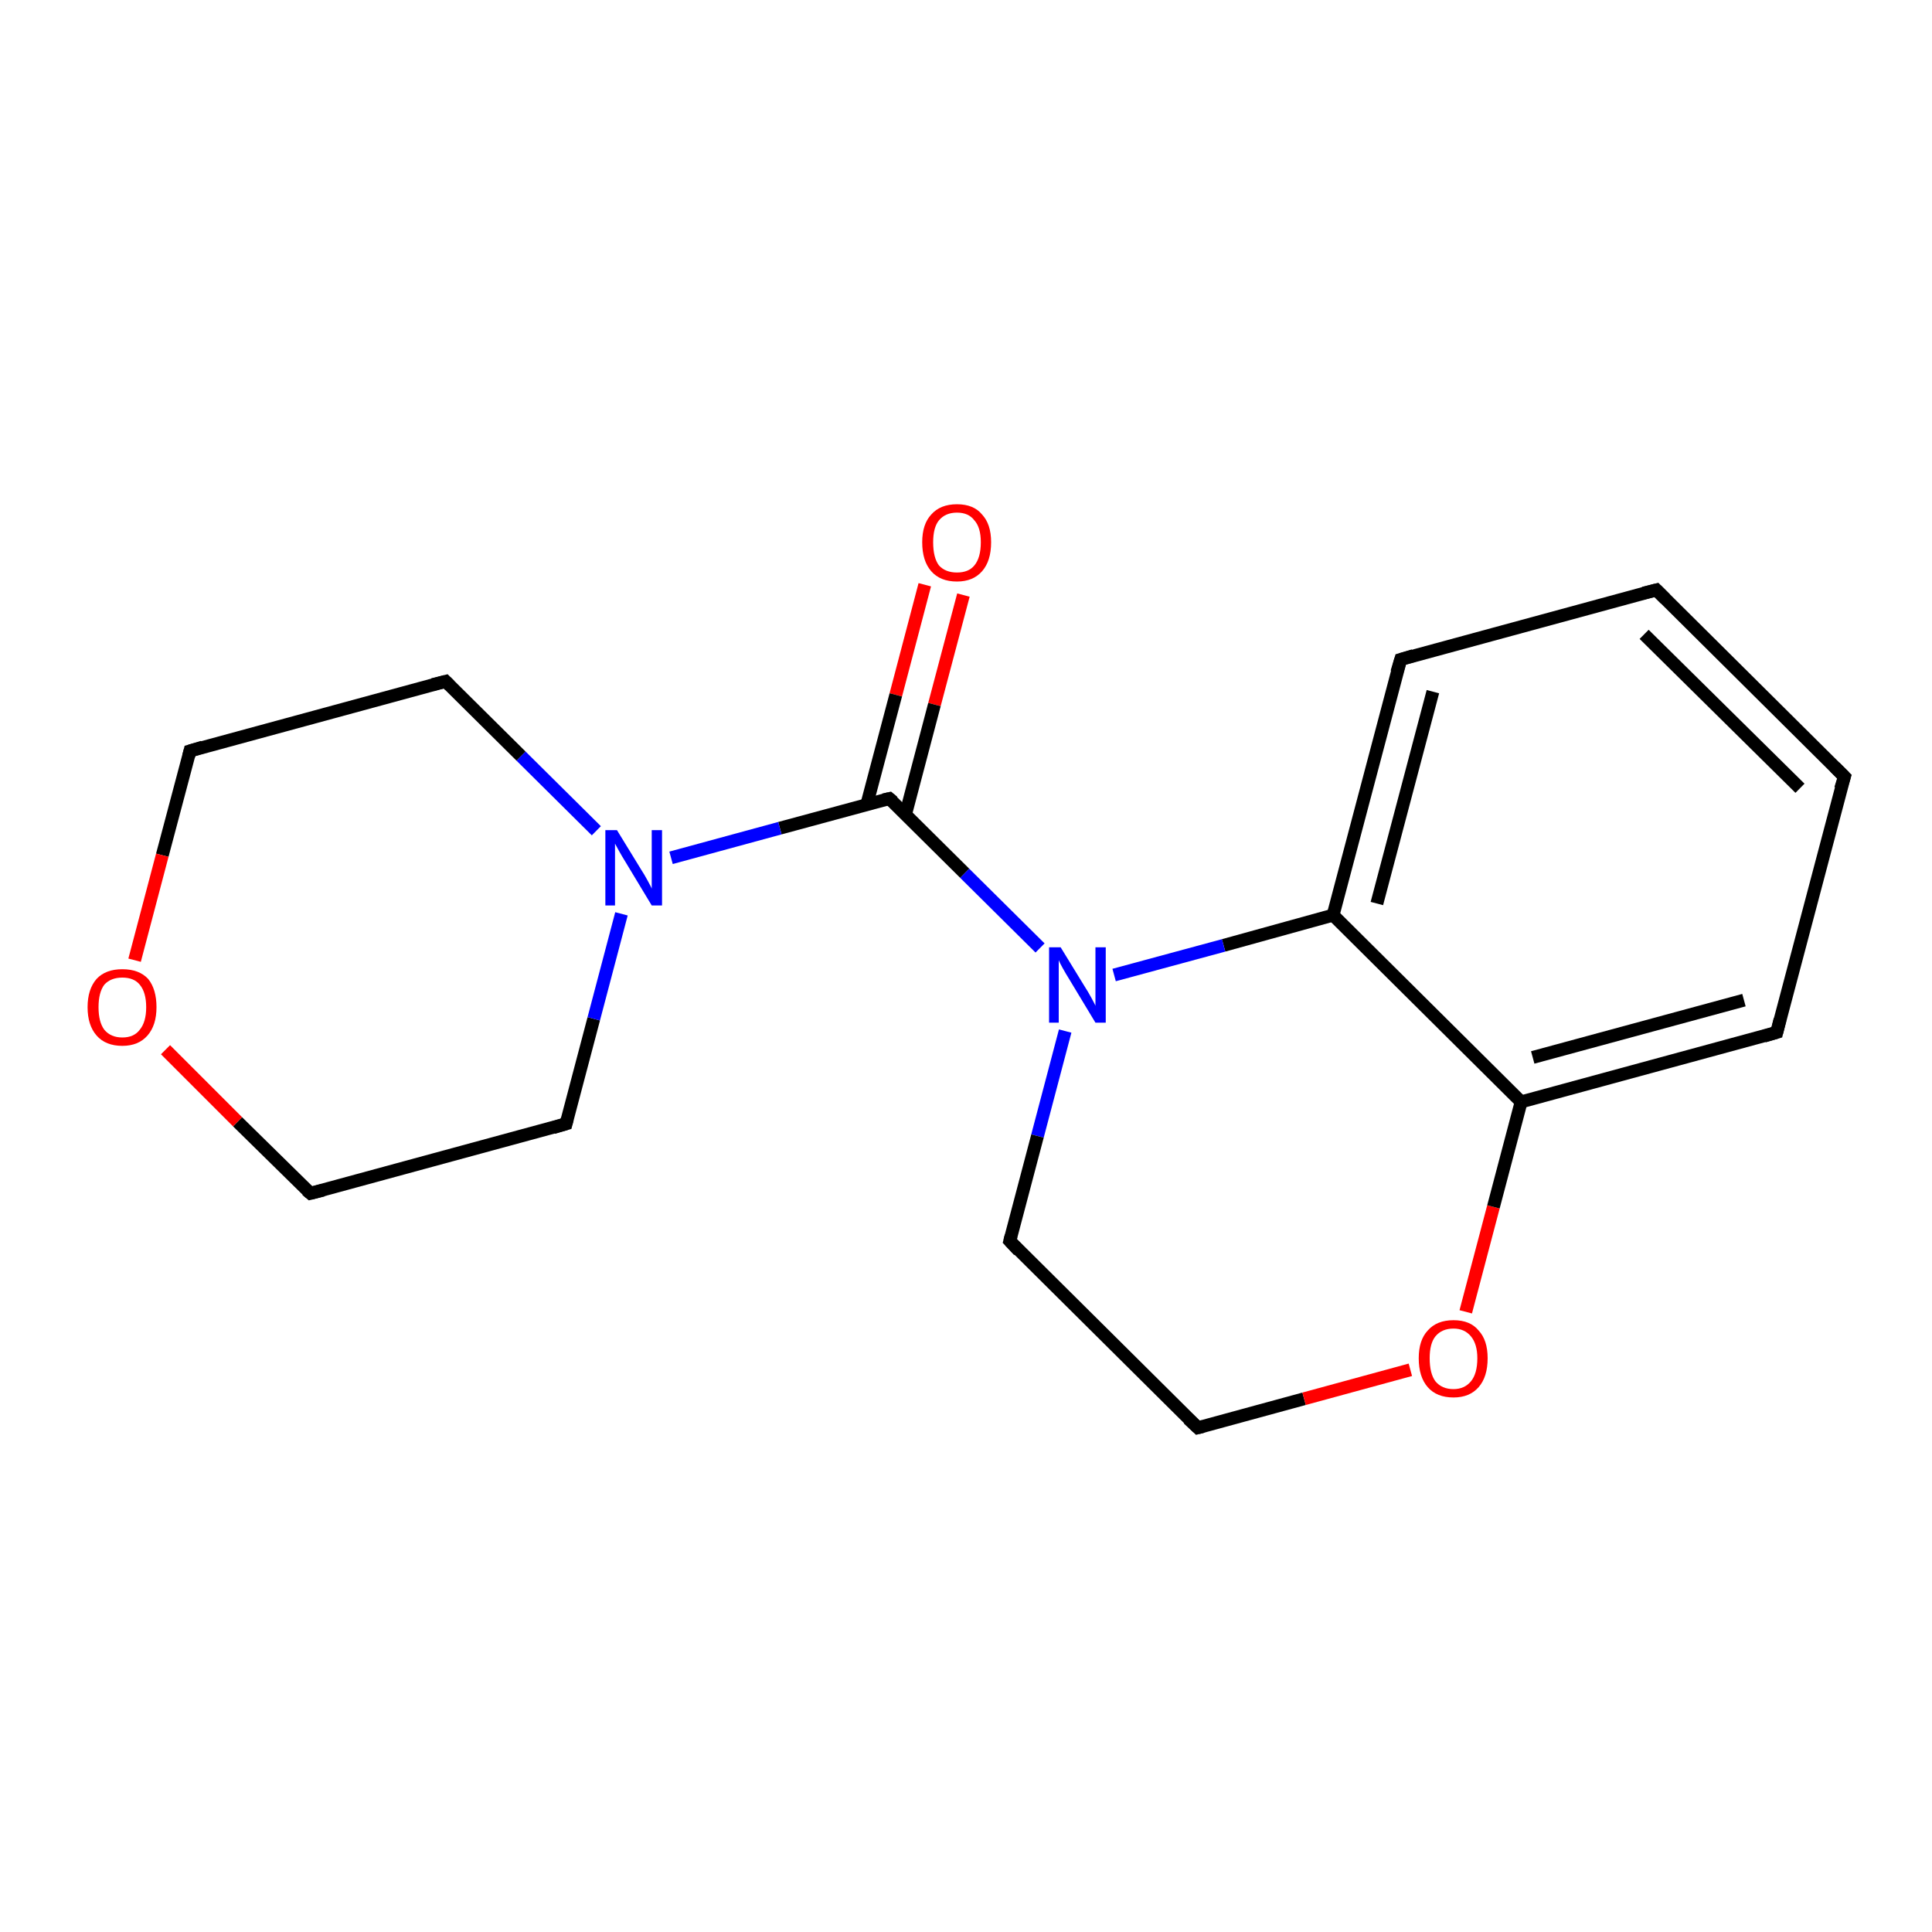 <?xml version='1.0' encoding='iso-8859-1'?>
<svg version='1.1' baseProfile='full'
              xmlns='http://www.w3.org/2000/svg'
                      xmlns:rdkit='http://www.rdkit.org/xml'
                      xmlns:xlink='http://www.w3.org/1999/xlink'
                  xml:space='preserve'
width='300px' height='300px' viewBox='0 0 300 300'>
<!-- END OF HEADER -->
<rect style='opacity:1.0;fill:#FFFFFF;stroke:none' width='300.0' height='300.0' x='0.0' y='0.0'> </rect>
<path class='bond-0 atom-0 atom-1' d='M 149.6,92.4 L 145.1,109.4' style='fill:none;fill-rule:evenodd;stroke:#FF0000;stroke-width:2.0px;stroke-linecap:butt;stroke-linejoin:miter;stroke-opacity:1' />
<path class='bond-0 atom-0 atom-1' d='M 145.1,109.4 L 140.6,126.5' style='fill:none;fill-rule:evenodd;stroke:#000000;stroke-width:2.0px;stroke-linecap:butt;stroke-linejoin:miter;stroke-opacity:1' />
<path class='bond-0 atom-0 atom-1' d='M 143.6,90.8 L 139.1,107.9' style='fill:none;fill-rule:evenodd;stroke:#FF0000;stroke-width:2.0px;stroke-linecap:butt;stroke-linejoin:miter;stroke-opacity:1' />
<path class='bond-0 atom-0 atom-1' d='M 139.1,107.9 L 134.6,124.9' style='fill:none;fill-rule:evenodd;stroke:#000000;stroke-width:2.0px;stroke-linecap:butt;stroke-linejoin:miter;stroke-opacity:1' />
<path class='bond-1 atom-1 atom-2' d='M 138.1,124.0 L 121.1,128.6' style='fill:none;fill-rule:evenodd;stroke:#000000;stroke-width:2.0px;stroke-linecap:butt;stroke-linejoin:miter;stroke-opacity:1' />
<path class='bond-1 atom-1 atom-2' d='M 121.1,128.6 L 104.2,133.2' style='fill:none;fill-rule:evenodd;stroke:#0000FF;stroke-width:2.0px;stroke-linecap:butt;stroke-linejoin:miter;stroke-opacity:1' />
<path class='bond-2 atom-2 atom-3' d='M 92.6,129.0 L 80.9,117.4' style='fill:none;fill-rule:evenodd;stroke:#0000FF;stroke-width:2.0px;stroke-linecap:butt;stroke-linejoin:miter;stroke-opacity:1' />
<path class='bond-2 atom-2 atom-3' d='M 80.9,117.4 L 69.2,105.8' style='fill:none;fill-rule:evenodd;stroke:#000000;stroke-width:2.0px;stroke-linecap:butt;stroke-linejoin:miter;stroke-opacity:1' />
<path class='bond-3 atom-3 atom-4' d='M 69.2,105.8 L 29.5,116.6' style='fill:none;fill-rule:evenodd;stroke:#000000;stroke-width:2.0px;stroke-linecap:butt;stroke-linejoin:miter;stroke-opacity:1' />
<path class='bond-4 atom-4 atom-5' d='M 29.5,116.6 L 25.2,132.8' style='fill:none;fill-rule:evenodd;stroke:#000000;stroke-width:2.0px;stroke-linecap:butt;stroke-linejoin:miter;stroke-opacity:1' />
<path class='bond-4 atom-4 atom-5' d='M 25.2,132.8 L 20.9,149.1' style='fill:none;fill-rule:evenodd;stroke:#FF0000;stroke-width:2.0px;stroke-linecap:butt;stroke-linejoin:miter;stroke-opacity:1' />
<path class='bond-5 atom-5 atom-6' d='M 25.7,163.0 L 36.9,174.2' style='fill:none;fill-rule:evenodd;stroke:#FF0000;stroke-width:2.0px;stroke-linecap:butt;stroke-linejoin:miter;stroke-opacity:1' />
<path class='bond-5 atom-5 atom-6' d='M 36.9,174.2 L 48.2,185.3' style='fill:none;fill-rule:evenodd;stroke:#000000;stroke-width:2.0px;stroke-linecap:butt;stroke-linejoin:miter;stroke-opacity:1' />
<path class='bond-6 atom-6 atom-7' d='M 48.2,185.3 L 87.9,174.5' style='fill:none;fill-rule:evenodd;stroke:#000000;stroke-width:2.0px;stroke-linecap:butt;stroke-linejoin:miter;stroke-opacity:1' />
<path class='bond-7 atom-1 atom-8' d='M 138.1,124.0 L 149.8,135.6' style='fill:none;fill-rule:evenodd;stroke:#000000;stroke-width:2.0px;stroke-linecap:butt;stroke-linejoin:miter;stroke-opacity:1' />
<path class='bond-7 atom-1 atom-8' d='M 149.8,135.6 L 161.5,147.2' style='fill:none;fill-rule:evenodd;stroke:#0000FF;stroke-width:2.0px;stroke-linecap:butt;stroke-linejoin:miter;stroke-opacity:1' />
<path class='bond-8 atom-8 atom-9' d='M 165.4,160.1 L 161.1,176.4' style='fill:none;fill-rule:evenodd;stroke:#0000FF;stroke-width:2.0px;stroke-linecap:butt;stroke-linejoin:miter;stroke-opacity:1' />
<path class='bond-8 atom-8 atom-9' d='M 161.1,176.4 L 156.8,192.7' style='fill:none;fill-rule:evenodd;stroke:#000000;stroke-width:2.0px;stroke-linecap:butt;stroke-linejoin:miter;stroke-opacity:1' />
<path class='bond-9 atom-9 atom-10' d='M 156.8,192.7 L 186.0,221.7' style='fill:none;fill-rule:evenodd;stroke:#000000;stroke-width:2.0px;stroke-linecap:butt;stroke-linejoin:miter;stroke-opacity:1' />
<path class='bond-10 atom-10 atom-11' d='M 186.0,221.7 L 202.5,217.2' style='fill:none;fill-rule:evenodd;stroke:#000000;stroke-width:2.0px;stroke-linecap:butt;stroke-linejoin:miter;stroke-opacity:1' />
<path class='bond-10 atom-10 atom-11' d='M 202.5,217.2 L 219.0,212.7' style='fill:none;fill-rule:evenodd;stroke:#FF0000;stroke-width:2.0px;stroke-linecap:butt;stroke-linejoin:miter;stroke-opacity:1' />
<path class='bond-11 atom-11 atom-12' d='M 227.6,203.7 L 231.9,187.4' style='fill:none;fill-rule:evenodd;stroke:#FF0000;stroke-width:2.0px;stroke-linecap:butt;stroke-linejoin:miter;stroke-opacity:1' />
<path class='bond-11 atom-11 atom-12' d='M 231.9,187.4 L 236.2,171.1' style='fill:none;fill-rule:evenodd;stroke:#000000;stroke-width:2.0px;stroke-linecap:butt;stroke-linejoin:miter;stroke-opacity:1' />
<path class='bond-12 atom-12 atom-13' d='M 236.2,171.1 L 275.9,160.3' style='fill:none;fill-rule:evenodd;stroke:#000000;stroke-width:2.0px;stroke-linecap:butt;stroke-linejoin:miter;stroke-opacity:1' />
<path class='bond-12 atom-12 atom-13' d='M 238.0,164.2 L 270.8,155.3' style='fill:none;fill-rule:evenodd;stroke:#000000;stroke-width:2.0px;stroke-linecap:butt;stroke-linejoin:miter;stroke-opacity:1' />
<path class='bond-13 atom-13 atom-14' d='M 275.9,160.3 L 286.4,120.6' style='fill:none;fill-rule:evenodd;stroke:#000000;stroke-width:2.0px;stroke-linecap:butt;stroke-linejoin:miter;stroke-opacity:1' />
<path class='bond-14 atom-14 atom-15' d='M 286.4,120.6 L 257.2,91.6' style='fill:none;fill-rule:evenodd;stroke:#000000;stroke-width:2.0px;stroke-linecap:butt;stroke-linejoin:miter;stroke-opacity:1' />
<path class='bond-14 atom-14 atom-15' d='M 279.5,122.4 L 255.3,98.5' style='fill:none;fill-rule:evenodd;stroke:#000000;stroke-width:2.0px;stroke-linecap:butt;stroke-linejoin:miter;stroke-opacity:1' />
<path class='bond-15 atom-15 atom-16' d='M 257.2,91.6 L 217.5,102.4' style='fill:none;fill-rule:evenodd;stroke:#000000;stroke-width:2.0px;stroke-linecap:butt;stroke-linejoin:miter;stroke-opacity:1' />
<path class='bond-16 atom-16 atom-17' d='M 217.5,102.4 L 207.0,142.1' style='fill:none;fill-rule:evenodd;stroke:#000000;stroke-width:2.0px;stroke-linecap:butt;stroke-linejoin:miter;stroke-opacity:1' />
<path class='bond-16 atom-16 atom-17' d='M 222.5,107.4 L 213.8,140.3' style='fill:none;fill-rule:evenodd;stroke:#000000;stroke-width:2.0px;stroke-linecap:butt;stroke-linejoin:miter;stroke-opacity:1' />
<path class='bond-17 atom-7 atom-2' d='M 87.9,174.5 L 92.2,158.2' style='fill:none;fill-rule:evenodd;stroke:#000000;stroke-width:2.0px;stroke-linecap:butt;stroke-linejoin:miter;stroke-opacity:1' />
<path class='bond-17 atom-7 atom-2' d='M 92.2,158.2 L 96.5,141.9' style='fill:none;fill-rule:evenodd;stroke:#0000FF;stroke-width:2.0px;stroke-linecap:butt;stroke-linejoin:miter;stroke-opacity:1' />
<path class='bond-18 atom-17 atom-8' d='M 207.0,142.1 L 190.0,146.8' style='fill:none;fill-rule:evenodd;stroke:#000000;stroke-width:2.0px;stroke-linecap:butt;stroke-linejoin:miter;stroke-opacity:1' />
<path class='bond-18 atom-17 atom-8' d='M 190.0,146.8 L 173.0,151.4' style='fill:none;fill-rule:evenodd;stroke:#0000FF;stroke-width:2.0px;stroke-linecap:butt;stroke-linejoin:miter;stroke-opacity:1' />
<path class='bond-19 atom-17 atom-12' d='M 207.0,142.1 L 236.2,171.1' style='fill:none;fill-rule:evenodd;stroke:#000000;stroke-width:2.0px;stroke-linecap:butt;stroke-linejoin:miter;stroke-opacity:1' />
<path d='M 137.2,124.2 L 138.1,124.0 L 138.7,124.5' style='fill:none;stroke:#000000;stroke-width:2.0px;stroke-linecap:butt;stroke-linejoin:miter;stroke-opacity:1;' />
<path d='M 69.8,106.4 L 69.2,105.8 L 67.2,106.3' style='fill:none;stroke:#000000;stroke-width:2.0px;stroke-linecap:butt;stroke-linejoin:miter;stroke-opacity:1;' />
<path d='M 31.5,116.0 L 29.5,116.6 L 29.3,117.4' style='fill:none;stroke:#000000;stroke-width:2.0px;stroke-linecap:butt;stroke-linejoin:miter;stroke-opacity:1;' />
<path d='M 47.6,184.8 L 48.2,185.3 L 50.2,184.8' style='fill:none;stroke:#000000;stroke-width:2.0px;stroke-linecap:butt;stroke-linejoin:miter;stroke-opacity:1;' />
<path d='M 85.9,175.1 L 87.9,174.5 L 88.1,173.7' style='fill:none;stroke:#000000;stroke-width:2.0px;stroke-linecap:butt;stroke-linejoin:miter;stroke-opacity:1;' />
<path d='M 157.0,191.9 L 156.8,192.7 L 158.2,194.2' style='fill:none;stroke:#000000;stroke-width:2.0px;stroke-linecap:butt;stroke-linejoin:miter;stroke-opacity:1;' />
<path d='M 184.5,220.3 L 186.0,221.7 L 186.8,221.5' style='fill:none;stroke:#000000;stroke-width:2.0px;stroke-linecap:butt;stroke-linejoin:miter;stroke-opacity:1;' />
<path d='M 273.9,160.9 L 275.9,160.3 L 276.4,158.3' style='fill:none;stroke:#000000;stroke-width:2.0px;stroke-linecap:butt;stroke-linejoin:miter;stroke-opacity:1;' />
<path d='M 285.8,122.5 L 286.4,120.6 L 284.9,119.1' style='fill:none;stroke:#000000;stroke-width:2.0px;stroke-linecap:butt;stroke-linejoin:miter;stroke-opacity:1;' />
<path d='M 258.6,93.0 L 257.2,91.6 L 255.2,92.1' style='fill:none;stroke:#000000;stroke-width:2.0px;stroke-linecap:butt;stroke-linejoin:miter;stroke-opacity:1;' />
<path d='M 219.5,101.8 L 217.5,102.4 L 216.9,104.4' style='fill:none;stroke:#000000;stroke-width:2.0px;stroke-linecap:butt;stroke-linejoin:miter;stroke-opacity:1;' />
<path class='atom-0' d='M 143.2 84.2
Q 143.2 81.4, 144.6 79.9
Q 146.0 78.3, 148.6 78.3
Q 151.2 78.3, 152.5 79.9
Q 153.9 81.4, 153.9 84.2
Q 153.9 87.1, 152.5 88.7
Q 151.1 90.3, 148.6 90.3
Q 146.0 90.3, 144.6 88.7
Q 143.2 87.1, 143.2 84.2
M 148.6 88.9
Q 150.4 88.9, 151.3 87.8
Q 152.3 86.6, 152.3 84.2
Q 152.3 81.9, 151.3 80.8
Q 150.4 79.6, 148.6 79.6
Q 146.8 79.6, 145.8 80.8
Q 144.9 81.9, 144.9 84.2
Q 144.9 86.6, 145.8 87.8
Q 146.8 88.9, 148.6 88.9
' fill='#FF0000'/>
<path class='atom-2' d='M 95.8 128.9
L 99.6 135.1
Q 100.0 135.7, 100.6 136.8
Q 101.2 137.9, 101.2 138.0
L 101.2 128.9
L 102.8 128.9
L 102.8 140.6
L 101.2 140.6
L 97.1 133.8
Q 96.6 133.0, 96.1 132.1
Q 95.6 131.2, 95.5 131.0
L 95.5 140.6
L 94.0 140.6
L 94.0 128.9
L 95.8 128.9
' fill='#0000FF'/>
<path class='atom-5' d='M 13.6 156.4
Q 13.6 153.6, 15.0 152.0
Q 16.4 150.5, 19.0 150.5
Q 21.6 150.5, 23.0 152.0
Q 24.3 153.6, 24.3 156.4
Q 24.3 159.2, 22.9 160.8
Q 21.5 162.4, 19.0 162.4
Q 16.4 162.4, 15.0 160.8
Q 13.6 159.2, 13.6 156.4
M 19.0 161.1
Q 20.8 161.1, 21.7 159.9
Q 22.7 158.7, 22.7 156.4
Q 22.7 154.1, 21.7 152.9
Q 20.8 151.8, 19.0 151.8
Q 17.2 151.8, 16.2 152.9
Q 15.3 154.1, 15.3 156.4
Q 15.3 158.7, 16.2 159.9
Q 17.2 161.1, 19.0 161.1
' fill='#FF0000'/>
<path class='atom-8' d='M 164.7 147.1
L 168.5 153.3
Q 168.9 153.9, 169.5 155.0
Q 170.1 156.1, 170.1 156.2
L 170.1 147.1
L 171.7 147.1
L 171.7 158.8
L 170.1 158.8
L 166.0 152.0
Q 165.5 151.2, 165.0 150.3
Q 164.5 149.4, 164.4 149.1
L 164.4 158.8
L 162.9 158.8
L 162.9 147.1
L 164.7 147.1
' fill='#0000FF'/>
<path class='atom-11' d='M 220.3 210.9
Q 220.3 208.1, 221.7 206.6
Q 223.1 205.0, 225.7 205.0
Q 228.3 205.0, 229.6 206.6
Q 231.0 208.1, 231.0 210.9
Q 231.0 213.8, 229.6 215.4
Q 228.2 217.0, 225.7 217.0
Q 223.1 217.0, 221.7 215.4
Q 220.3 213.8, 220.3 210.9
M 225.7 215.7
Q 227.4 215.7, 228.4 214.5
Q 229.4 213.3, 229.4 210.9
Q 229.4 208.7, 228.4 207.5
Q 227.4 206.3, 225.7 206.3
Q 223.9 206.3, 222.9 207.5
Q 222.0 208.6, 222.0 210.9
Q 222.0 213.3, 222.9 214.5
Q 223.9 215.7, 225.7 215.7
' fill='#FF0000'/>
</svg>
